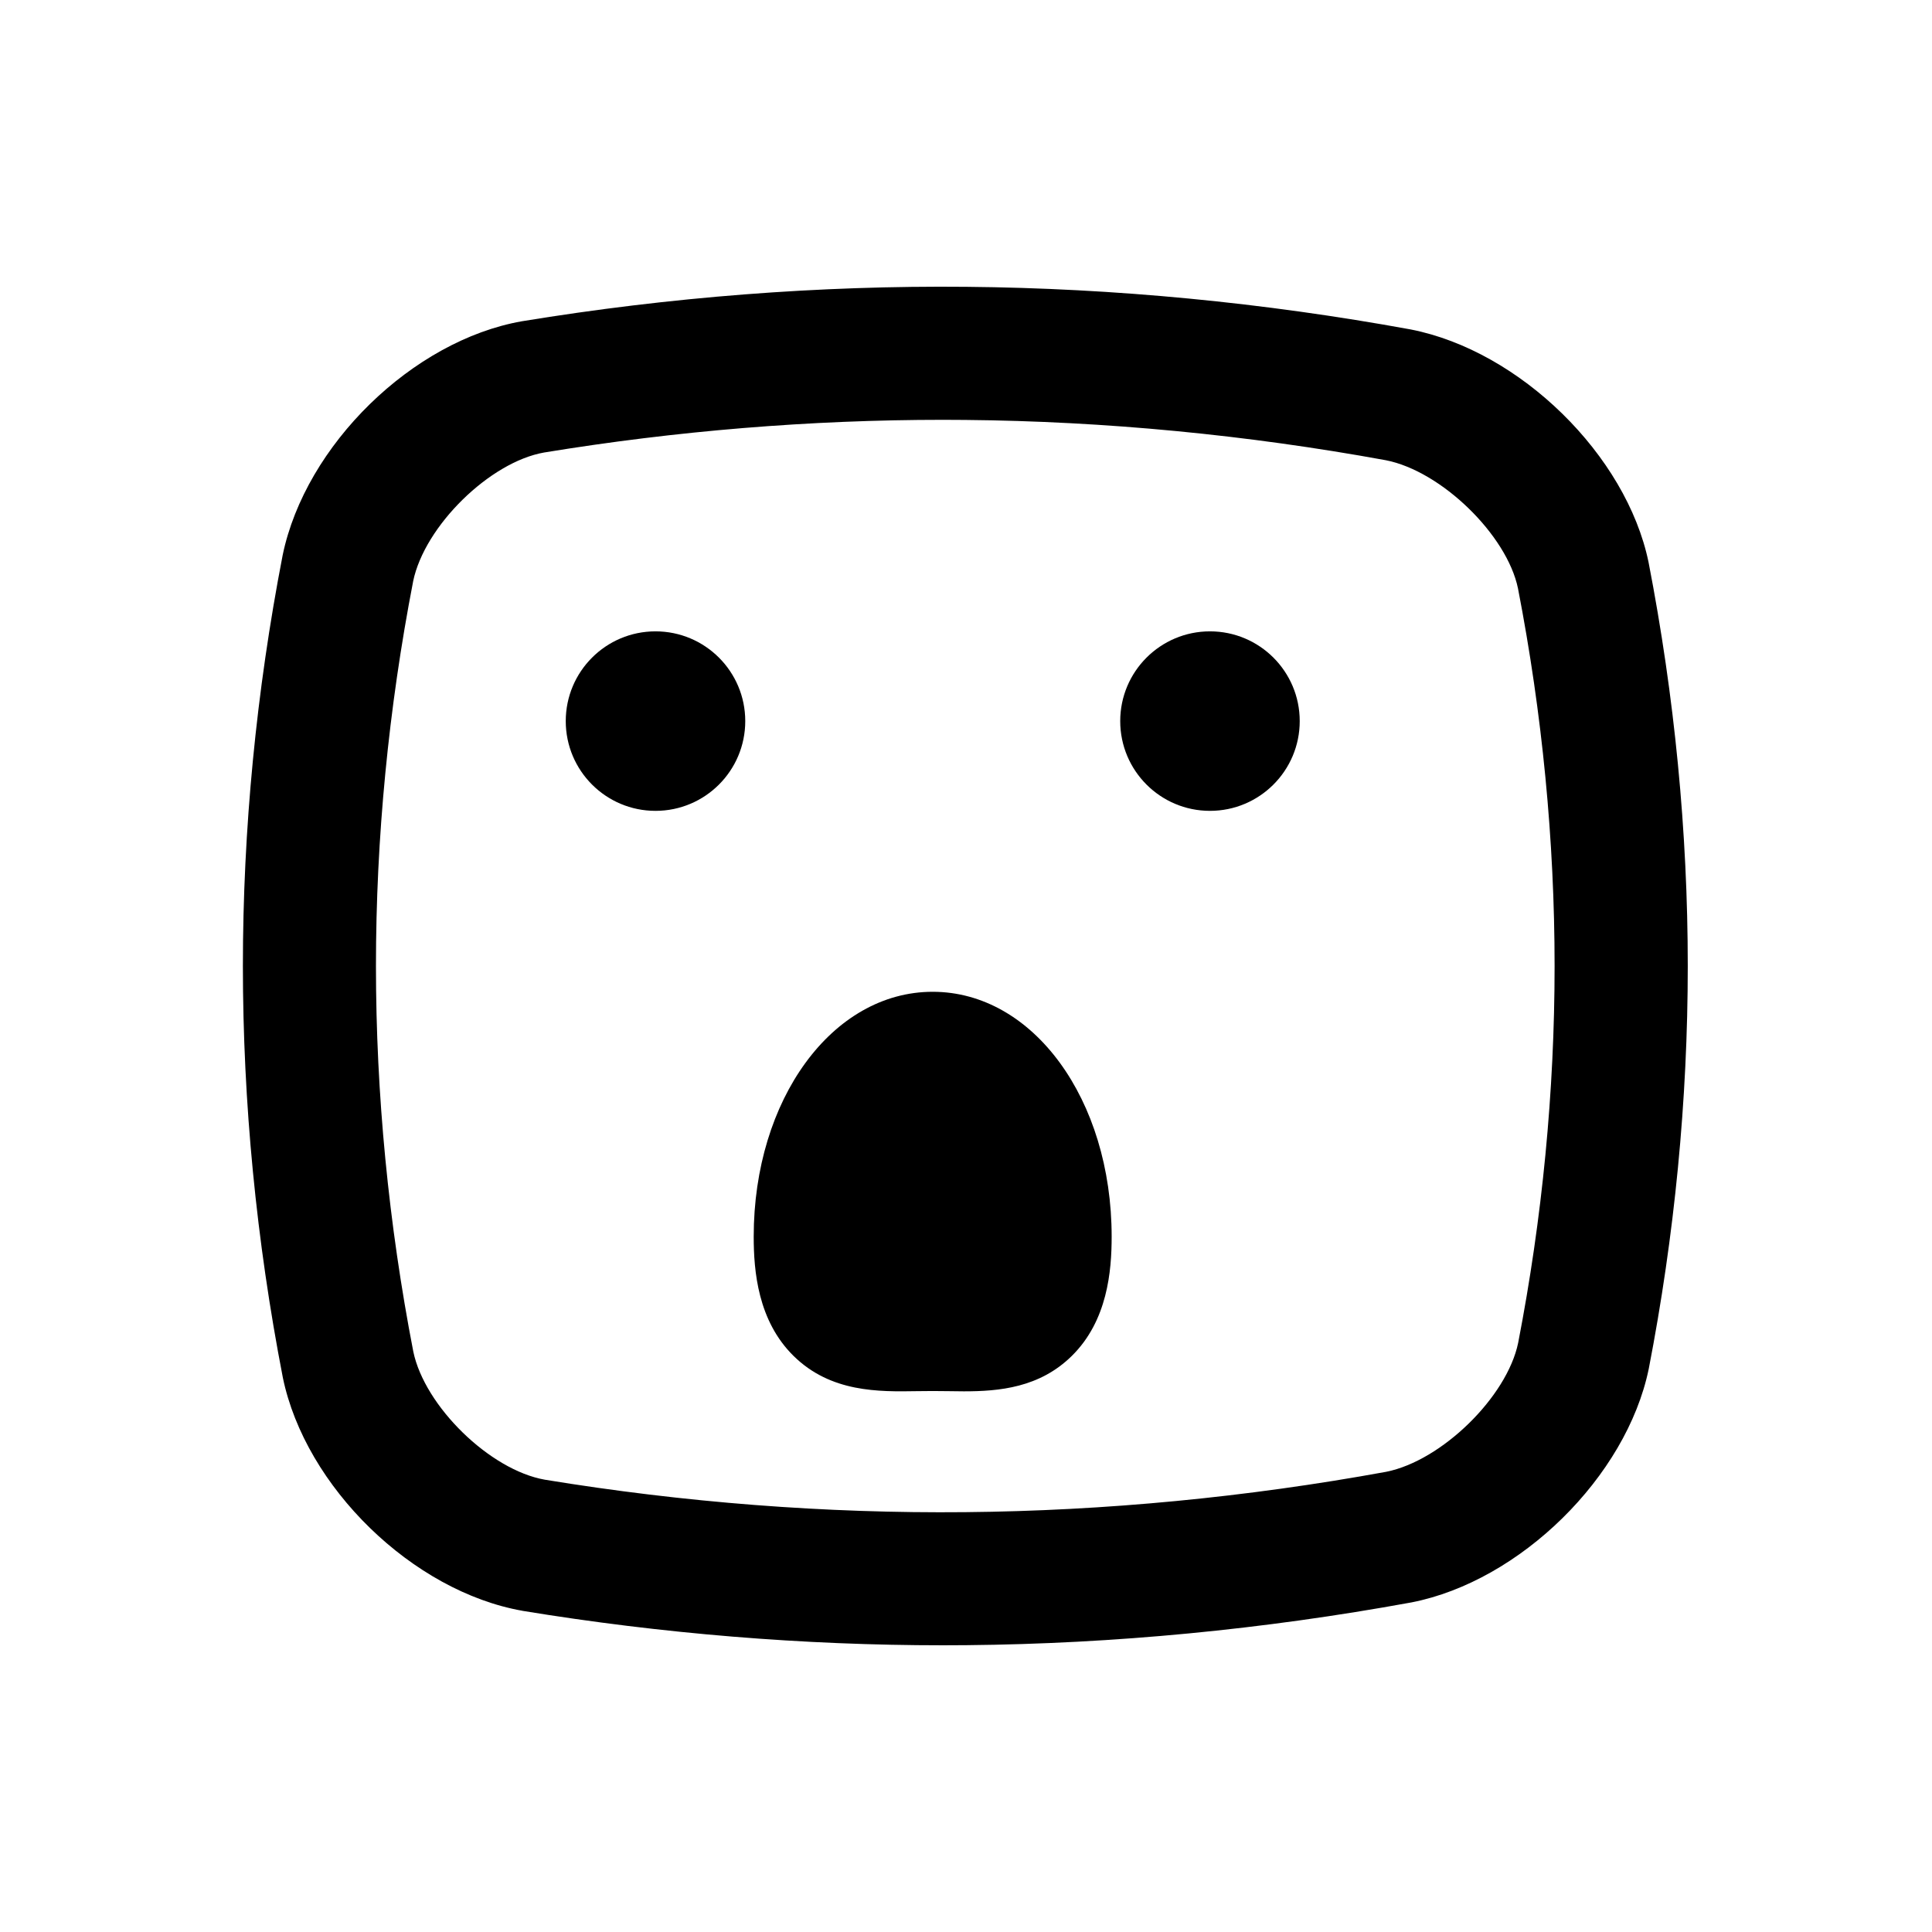 <?xml version="1.0" encoding="UTF-8"?>
<!-- Uploaded to: SVG Repo, www.svgrepo.com, Generator: SVG Repo Mixer Tools -->
<svg fill="#000000" width="800px" height="800px" version="1.1" viewBox="144 144 512 512" xmlns="http://www.w3.org/2000/svg">
 <g>
  <path d="m341.5 335.1c0 13.137-10.648 23.785-23.785 23.785-13.137 0-23.785-10.648-23.785-23.785 0-13.137 10.648-23.785 23.785-23.785 13.137 0 23.785 10.648 23.785 23.785"/>
  <path d="m488.44 335.1c0 13.137-10.648 23.785-23.785 23.785-13.137 0-23.785-10.648-23.785-23.785 0-13.137 10.648-23.785 23.785-23.785 13.137 0 23.785 10.648 23.785 23.785"/>
  <path d="m282.48 570.89c36.953 6.062 74.418 9.129 111.45 9.129 2.082 0 4.168-0.012 6.242-0.031 39.059-0.363 78.648-4.168 117.68-11.297 0.074-0.012 0.145-0.023 0.223-0.039 28.758-5.633 56.93-33.281 62.852-61.852 6.867-35.418 10.348-71.348 10.348-106.8s-3.481-71.375-10.395-107.02c-5.875-28.348-34.043-56-63.027-61.672-39.023-7.133-78.613-10.934-117.68-11.297-39.09-0.379-78.656 2.695-117.89 9.133-28.922 5.094-57.332 32.793-63.371 61.969-6.996 36.109-10.543 72.746-10.543 108.88 0 36.137 3.547 72.773 10.59 109.1 5.988 28.961 34.391 56.664 63.523 61.789zm-28.996-272.84c3.039-14.676 20.324-31.598 34.699-34.129 35.074-5.754 70.613-8.664 105.73-8.664 1.977 0 3.949 0.012 5.914 0.031 37.051 0.344 74.621 3.953 111.45 10.68 14.711 2.883 32.078 19.809 35.004 33.957 6.438 33.211 9.703 66.887 9.703 100.09 0 33.199-3.266 66.871-9.656 99.863-2.969 14.332-20.258 31.223-34.953 34.16-37.012 6.758-74.535 10.352-111.54 10.699-37.031 0.367-74.609-2.559-111.45-8.602-14.574-2.562-31.859-19.488-34.855-33.945-6.57-33.902-9.898-68.281-9.898-102.17-0.004-33.891 3.332-68.281 9.855-101.96z"/>
  <path d="m387.05 512.67c2.691-0.047 5.562-0.047 8.254 0 1.344 0.02 2.731 0.047 4.144 0.047 9.34 0 20.031-0.957 28.582-9.375 9.477-9.324 10.57-22.516 10.57-31.617 0-36.391-20.832-64.891-47.43-64.891-26.598 0-47.43 28.504-47.43 64.891 0 9.109 1.094 22.293 10.57 31.617 9.855 9.695 22.562 9.496 32.738 9.328z"/>
 </g>
</svg>
